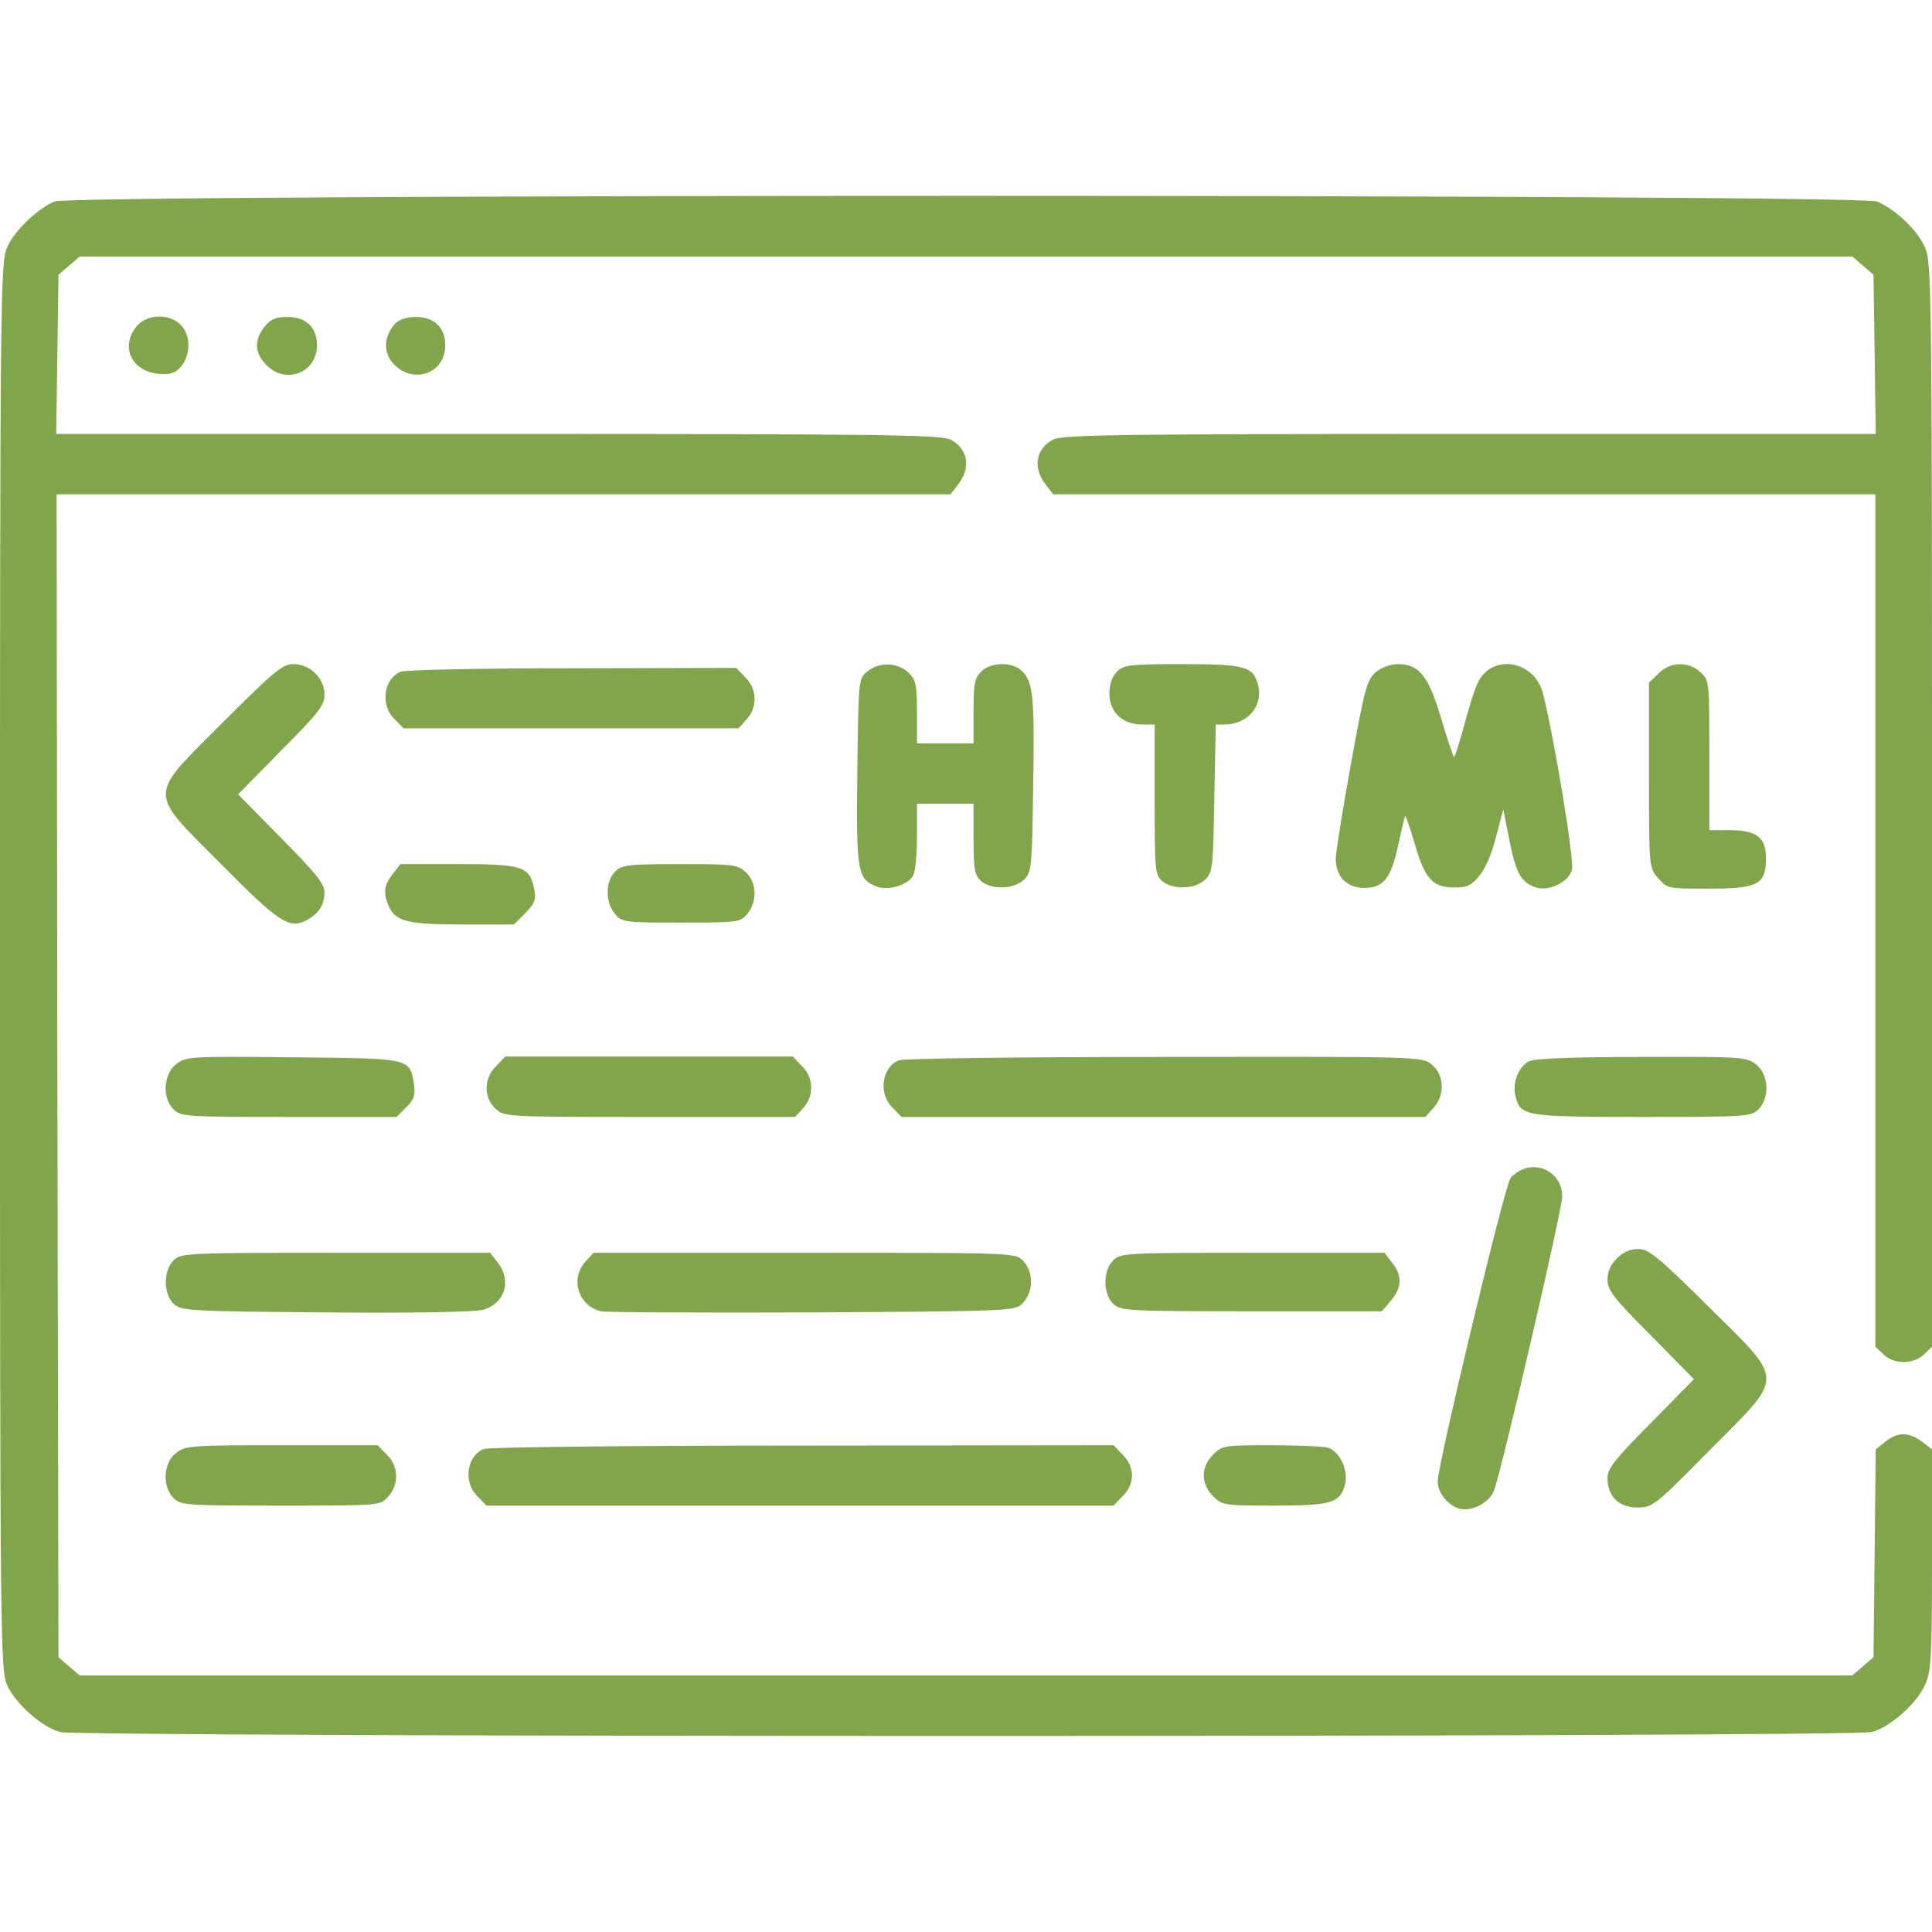 <svg width="80" height="80" viewBox="0 0 80 80" fill="none" xmlns="http://www.w3.org/2000/svg">
<g clip-path="url(#clip0_171_150)">
<path d="M2.25 8.344C1.516 8.672 0.609 9.547 0.297 10.234C0.016 10.828 0 12.141 0 40C0 67.969 0.016 69.172 0.297 69.781C0.641 70.547 1.734 71.516 2.484 71.719C3.25 71.938 76.75 71.938 77.516 71.719C78.266 71.516 79.359 70.547 79.703 69.781C79.969 69.203 80 68.672 80 64.578V60.016L79.594 59.703C79.062 59.297 78.594 59.281 78.078 59.688L77.672 60.016L77.625 64.312L77.578 68.625L77.141 69L76.703 69.375H40H3.297L2.859 69L2.422 68.625L2.375 44.547L2.344 20.469H20.844H39.359L39.672 20.062C40.219 19.359 40.078 18.578 39.359 18.203C38.984 18 36.375 17.969 20.625 17.969H2.328L2.375 14.672L2.422 11.375L2.859 11L3.297 10.625H40H76.703L77.141 11L77.578 11.375L77.625 14.672L77.672 17.969H60.859C46.406 17.969 43.984 18 43.609 18.203C42.891 18.578 42.75 19.359 43.297 20.062L43.609 20.469H60.641H77.656V38.125V55.766L78 56.094C78.438 56.5 79.219 56.5 79.656 56.094L80 55.766V33.312C80 11.938 79.984 10.828 79.703 10.234C79.391 9.516 78.469 8.656 77.719 8.344C76.953 8.031 2.984 8.031 2.25 8.344Z" fill="#81A54A"/>
<path d="M5.641 13.531C4.891 14.484 5.594 15.578 6.922 15.484C7.734 15.438 8.109 14.125 7.5 13.469C7.016 12.953 6.063 13 5.641 13.531Z" fill="#81A54A"/>
<path d="M10.953 13.531C10.531 14.062 10.531 14.578 10.984 15.062C11.766 15.953 13.125 15.469 13.125 14.297C13.125 13.547 12.672 13.125 11.891 13.125C11.406 13.125 11.203 13.219 10.953 13.531Z" fill="#81A54A"/>
<path d="M16.359 13.406C15.891 13.922 15.859 14.594 16.281 15.047C17.078 15.938 18.438 15.484 18.438 14.297C18.438 13.562 17.984 13.125 17.219 13.125C16.828 13.125 16.516 13.234 16.359 13.406Z" fill="#81A54A"/>
<path d="M9.25 29.891C6.078 33.062 6.094 32.703 9.172 35.797C11.531 38.188 11.984 38.484 12.688 38.109C13.203 37.828 13.422 37.484 13.438 36.969C13.438 36.594 13.109 36.188 11.641 34.703L9.859 32.891L11.641 31.078C13.188 29.531 13.438 29.203 13.438 28.766C13.438 28.094 12.844 27.5 12.156 27.5C11.703 27.5 11.375 27.766 9.25 29.891Z" fill="#81A54A"/>
<path d="M35.922 27.797C35.547 28.094 35.547 28.109 35.5 31.953C35.453 36.141 35.5 36.406 36.328 36.719C36.797 36.891 37.609 36.641 37.812 36.25C37.906 36.094 37.969 35.359 37.969 34.625V33.281H39.141H40.312V34.734C40.312 35.984 40.359 36.234 40.609 36.469C41.047 36.859 41.984 36.828 42.406 36.422C42.719 36.109 42.734 35.906 42.781 32.625C42.844 28.828 42.781 28.25 42.328 27.797C41.922 27.391 41.031 27.406 40.625 27.812C40.359 28.078 40.312 28.328 40.312 29.453V30.781H39.141H37.969V29.484C37.969 28.328 37.922 28.141 37.609 27.844C37.156 27.422 36.406 27.406 35.922 27.797Z" fill="#81A54A"/>
<path d="M46.25 27.812C46.047 28.016 45.938 28.328 45.938 28.734C45.938 29.484 46.484 30 47.281 30H47.812V33.094C47.812 35.969 47.828 36.219 48.109 36.469C48.547 36.859 49.484 36.828 49.906 36.422C50.219 36.109 50.234 35.906 50.281 33.047L50.344 30H50.703C51.656 30 52.312 29.234 52.094 28.375C51.906 27.594 51.562 27.5 48.953 27.5C46.766 27.5 46.531 27.531 46.25 27.812Z" fill="#81A54A"/>
<path d="M56.953 27.844C56.594 28.172 56.5 28.547 55.938 31.641C55.594 33.531 55.312 35.297 55.312 35.562C55.312 36.281 55.75 36.75 56.453 36.766C57.281 36.781 57.594 36.391 57.891 35.016C58.031 34.375 58.156 33.828 58.188 33.797C58.203 33.766 58.391 34.281 58.578 34.922C59.031 36.516 59.375 36.828 60.547 36.734C61.109 36.688 61.625 35.922 61.938 34.688L62.25 33.516L62.5 34.797C62.781 36.156 62.969 36.516 63.562 36.734C64.109 36.938 64.969 36.531 65.094 36C65.188 35.609 64.359 30.547 63.891 28.719C63.547 27.344 61.797 27.047 61.203 28.25C61.078 28.484 60.828 29.281 60.625 30.047C60.422 30.797 60.234 31.375 60.203 31.344C60.172 31.312 59.922 30.594 59.672 29.734C59.156 28 58.766 27.5 57.891 27.5C57.562 27.5 57.203 27.641 56.953 27.844Z" fill="#81A54A"/>
<path d="M68.672 27.891L68.281 28.266V32.094C68.281 35.922 68.281 35.922 68.656 36.359C69.031 36.797 69.062 36.797 70.75 36.797C72.812 36.797 73.125 36.625 73.125 35.531C73.125 34.672 72.734 34.375 71.609 34.375H70.781V31.281C70.781 28.234 70.781 28.172 70.422 27.844C69.922 27.375 69.156 27.391 68.672 27.891Z" fill="#81A54A"/>
<path d="M16.594 27.812C15.891 28.094 15.734 29.188 16.328 29.766L16.703 30.156H23.641H30.578L30.906 29.797C31.375 29.297 31.359 28.531 30.859 28.047L30.484 27.656L23.719 27.672C20 27.672 16.797 27.734 16.594 27.812Z" fill="#81A54A"/>
<path d="M16.266 36.188C15.891 36.656 15.859 37 16.109 37.547C16.391 38.156 16.891 38.281 19.156 38.281H21.281L21.75 37.812C22.141 37.406 22.203 37.25 22.125 36.828C21.938 35.875 21.656 35.781 18.984 35.781H16.578L16.266 36.188Z" fill="#81A54A"/>
<path d="M25.469 36.094C25.062 36.5 25.062 37.344 25.453 37.828C25.75 38.188 25.812 38.203 28.203 38.203C30.594 38.203 30.656 38.188 30.953 37.828C31.359 37.328 31.344 36.547 30.891 36.125C30.547 35.797 30.375 35.781 28.156 35.781C25.984 35.781 25.75 35.812 25.469 36.094Z" fill="#81A54A"/>
<path d="M7.297 44.062C6.766 44.484 6.703 45.453 7.188 45.938C7.484 46.234 7.703 46.25 11.953 46.25H16.422L16.828 45.844C17.156 45.516 17.203 45.344 17.141 44.875C16.953 43.812 17.031 43.828 12.141 43.781C7.844 43.734 7.703 43.75 7.297 44.062Z" fill="#81A54A"/>
<path d="M20.547 44.141C20.031 44.641 20.016 45.438 20.516 45.906C20.875 46.25 20.938 46.25 26.891 46.25H32.922L33.25 45.891C33.719 45.391 33.703 44.625 33.203 44.141L32.828 43.75H26.875H20.922L20.547 44.141Z" fill="#81A54A"/>
<path d="M37.219 43.906C36.516 44.188 36.359 45.281 36.953 45.859L37.328 46.25H48.172H59.016L59.344 45.891C59.844 45.359 59.812 44.5 59.281 44.078C58.875 43.75 58.766 43.75 48.219 43.766C42.219 43.766 37.422 43.828 37.219 43.906Z" fill="#81A54A"/>
<path d="M63.328 43.938C62.891 44.141 62.609 44.844 62.75 45.375C62.953 46.219 63.109 46.25 68 46.25C72.297 46.25 72.516 46.234 72.812 45.938C73.297 45.453 73.234 44.484 72.719 44.078C72.312 43.766 72.125 43.75 67.984 43.766C65.312 43.766 63.547 43.828 63.328 43.938Z" fill="#81A54A"/>
<path d="M63.047 48.422C62.859 48.5 62.641 48.656 62.547 48.781C62.312 49.062 59.531 60.656 59.531 61.344C59.531 61.891 60.109 62.5 60.641 62.5C61.141 62.5 61.688 62.156 61.859 61.734C62.172 60.922 64.688 50.109 64.688 49.531C64.688 48.672 63.844 48.094 63.047 48.422Z" fill="#81A54A"/>
<path d="M66.953 52.109C66.703 52.344 66.562 52.656 66.562 52.984C66.562 53.422 66.812 53.75 68.359 55.297L70.141 57.109L68.359 58.922C66.859 60.438 66.562 60.812 66.562 61.203C66.562 61.953 67.031 62.422 67.797 62.422C68.438 62.422 68.531 62.344 70.781 60.062C73.922 56.906 73.938 57.266 70.734 54.094C68.641 52.016 68.266 51.719 67.828 51.719C67.5 51.719 67.188 51.859 66.953 52.109Z" fill="#81A54A"/>
<path d="M7.187 52.188C6.75 52.625 6.766 53.594 7.203 54C7.516 54.281 7.891 54.297 13.5 54.344C17.328 54.375 19.656 54.328 20.016 54.234C20.906 53.969 21.203 53.031 20.609 52.281L20.297 51.875H13.891C7.703 51.875 7.484 51.891 7.187 52.188Z" fill="#81A54A"/>
<path d="M24.25 52.234C23.594 52.938 23.938 54.062 24.875 54.297C25.078 54.344 29.016 54.359 33.625 54.344C41.781 54.297 42.031 54.281 42.328 53.984C42.812 53.484 42.812 52.656 42.344 52.188C42.031 51.875 41.828 51.875 33.312 51.875H24.578L24.25 52.234Z" fill="#81A54A"/>
<path d="M46.094 52.188C45.656 52.625 45.672 53.594 46.109 54C46.422 54.281 46.75 54.297 51.828 54.297H57.219L57.594 53.859C58.047 53.328 58.078 52.828 57.641 52.281L57.328 51.875H51.859C46.609 51.875 46.391 51.891 46.094 52.188Z" fill="#81A54A"/>
<path d="M7.281 60.172C6.766 60.578 6.703 61.547 7.187 62.031C7.484 62.328 7.703 62.344 11.609 62.344C15.719 62.344 15.734 62.344 16.062 61.984C16.531 61.484 16.516 60.719 16.016 60.234L15.641 59.844H11.672C7.891 59.844 7.672 59.859 7.281 60.172Z" fill="#81A54A"/>
<path d="M20.031 60C19.328 60.281 19.172 61.375 19.766 61.953L20.141 62.344H33.125H46.109L46.484 61.953C46.734 61.719 46.875 61.391 46.875 61.094C46.875 60.797 46.734 60.469 46.484 60.234L46.109 59.844L33.25 59.859C25.922 59.859 20.234 59.922 20.031 60Z" fill="#81A54A"/>
<path d="M50.234 60.234C49.984 60.469 49.844 60.797 49.844 61.094C49.844 61.391 49.984 61.719 50.234 61.953C50.594 62.328 50.688 62.344 52.766 62.344C55.156 62.344 55.516 62.234 55.703 61.422C55.828 60.828 55.453 60.078 54.969 59.938C54.766 59.891 53.703 59.844 52.609 59.844C50.688 59.844 50.594 59.859 50.234 60.234Z" fill="#81A54A"/>
</g>
<defs>
<clipPath id="clip0_171_150">
<rect width="80" height="80" fill="white"/>
</clipPath>
</defs>
</svg>

